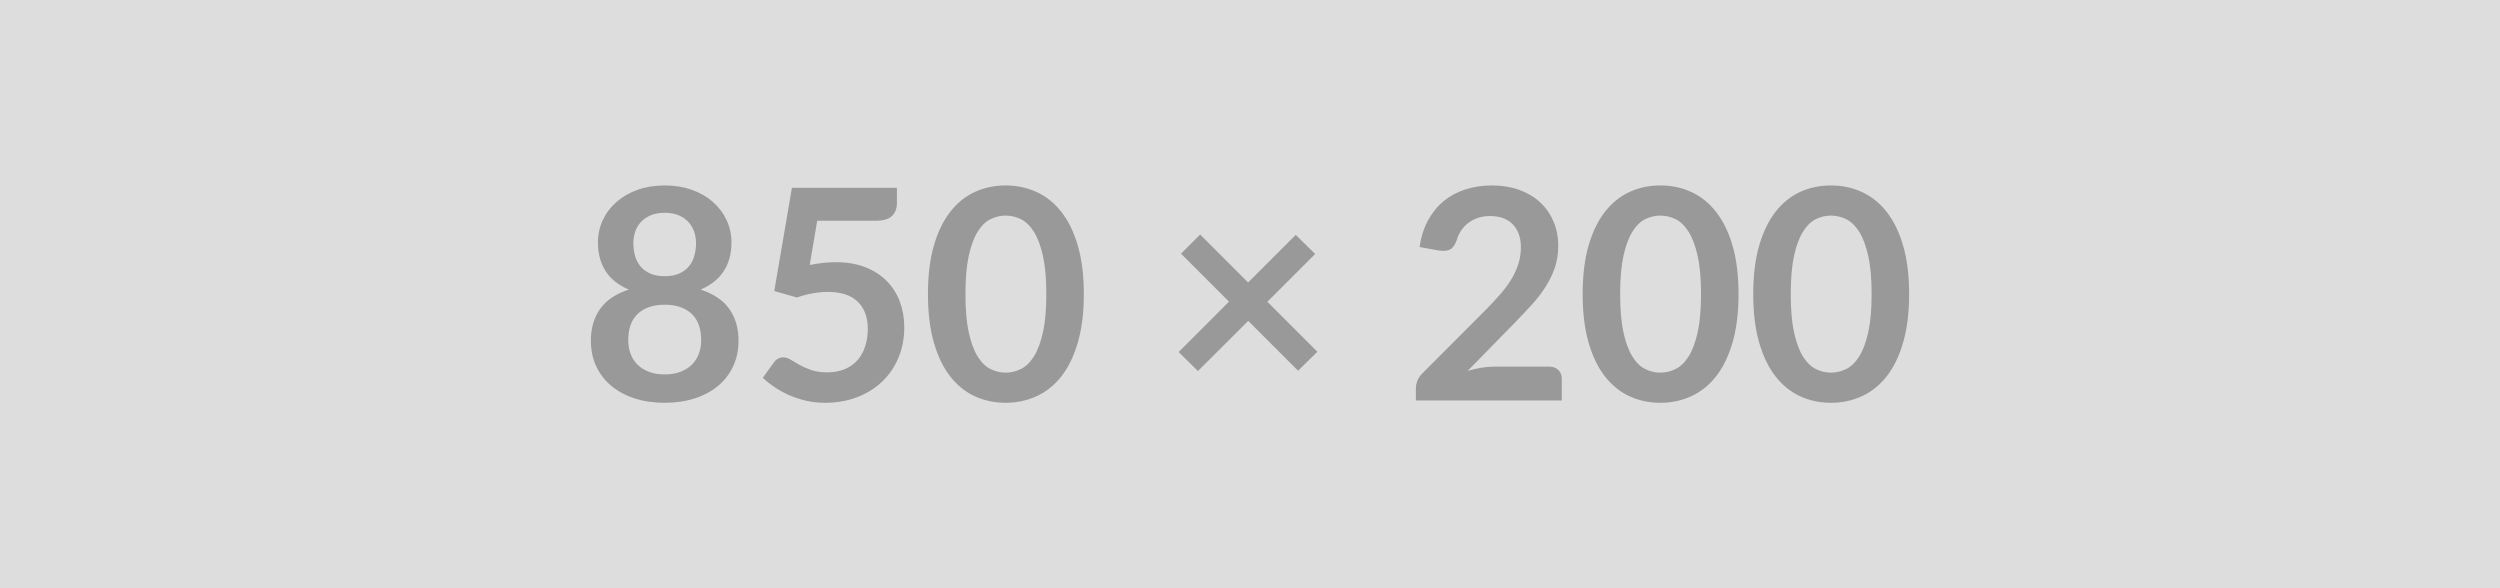 <svg xmlns="http://www.w3.org/2000/svg" width="850" height="200" viewBox="0 0 850 200"><rect width="100%" height="100%" fill="#DDDDDD"/><path fill="#999999" d="M226 127.3q3.05 0 5.35-.88 2.3-.87 3.87-2.42 1.58-1.55 2.38-3.7t.8-4.65q0-5.95-3.3-9t-9.1-3.05-9.1 3.05-3.3 9q0 2.5.8 4.65t2.37 3.7q1.58 1.55 3.88 2.42 2.3.88 5.35.88m0-54.95q-2.75 0-4.75.85t-3.33 2.27q-1.32 1.43-1.95 3.28-.62 1.85-.62 3.9 0 2.15.52 4.17.53 2.03 1.78 3.6 1.25 1.58 3.3 2.53t5.05.95 5.05-.95 3.3-2.53q1.25-1.57 1.77-3.6.53-2.02.53-4.17 0-2.05-.65-3.9t-1.95-3.28q-1.3-1.42-3.3-2.27t-4.75-.85m12.2 26.1q6.6 2.15 9.75 6.57 3.15 4.43 3.15 10.83 0 4.8-1.83 8.7-1.82 3.9-5.12 6.65t-7.93 4.25q-4.62 1.5-10.22 1.5t-10.23-1.5q-4.62-1.5-7.92-4.25t-5.13-6.65q-1.82-3.9-1.82-8.7 0-6.4 3.15-10.83 3.15-4.42 9.75-6.57-5.25-2.2-7.88-6.25-2.62-4.05-2.62-9.75 0-4.1 1.67-7.65 1.68-3.55 4.68-6.18 3-2.62 7.17-4.1 4.18-1.47 9.18-1.47t9.17 1.47q4.18 1.48 7.18 4.1 3 2.63 4.67 6.18 1.68 3.55 1.68 7.65 0 5.7-2.63 9.75-2.62 4.05-7.87 6.25m39.65-23.4L275.3 90.1q2.4-.5 4.6-.73 2.2-.22 4.25-.22 5.7 0 10.05 1.7t7.3 4.7 4.45 7.02q1.5 4.03 1.5 8.68 0 5.75-2.03 10.5-2.02 4.75-5.62 8.12-3.6 3.38-8.53 5.23-4.92 1.85-10.72 1.85-3.4 0-6.45-.7t-5.73-1.88q-2.67-1.17-4.95-2.7-2.27-1.52-4.07-3.22l3.8-5.25q1.2-1.7 3.15-1.7 1.25 0 2.55.8t2.97 1.75q1.68.95 3.95 1.75 2.28.8 5.48.8 3.4 0 6-1.1t4.32-3.08q1.73-1.97 2.6-4.7.88-2.72.88-5.92 0-5.9-3.43-9.23-3.42-3.32-10.12-3.32-5.15 0-10.55 1.9l-7.7-2.2 6-35.1h35.7v5.25q0 2.65-1.65 4.3t-5.6 1.65zM368.5 100q0 9.45-2.03 16.42-2.02 6.98-5.6 11.53-3.57 4.55-8.45 6.77-4.87 2.23-10.52 2.23t-10.48-2.23q-4.82-2.22-8.37-6.77t-5.55-11.53q-2-6.97-2-16.42 0-9.5 2-16.45t5.55-11.5 8.37-6.78q4.83-2.22 10.48-2.22t10.52 2.22q4.88 2.23 8.45 6.78 3.58 4.55 5.6 11.5 2.03 6.95 2.03 16.45m-12.75 0q0-7.85-1.15-13t-3.08-8.2q-1.92-3.05-4.42-4.28-2.5-1.22-5.2-1.22-2.65 0-5.13 1.22-2.47 1.23-4.37 4.28t-3.03 8.2q-1.12 5.15-1.12 13t1.12 13q1.13 5.15 3.03 8.2t4.37 4.27q2.48 1.23 5.13 1.23 2.7 0 5.2-1.23 2.5-1.22 4.42-4.27 1.93-3.05 3.08-8.2t1.15-13m92.15 19.6-6.55 6.45-16.95-16.95-17.1 17.05-6.55-6.45 17.1-17.15-16.3-16.3 6.5-6.5 16.3 16.3 16.2-16.2 6.6 6.5-16.25 16.25zm60.2 5.05h18.55q2 0 3.17 1.12 1.18 1.13 1.18 2.98v7.4h-49.6v-4.1q0-1.25.52-2.63.53-1.37 1.68-2.47l21.95-22q2.75-2.8 4.92-5.35 2.18-2.55 3.63-5.05t2.22-5.08q.78-2.57.78-5.42 0-2.6-.75-4.58-.75-1.97-2.13-3.32-1.37-1.35-3.29-2.03-1.93-.67-4.33-.67-2.2 0-4.08.62-1.87.63-3.32 1.75-1.45 1.13-2.45 2.63t-1.5 3.3q-.85 2.3-2.2 3.05t-3.9.35l-6.5-1.15q.75-5.2 2.9-9.13 2.15-3.92 5.37-6.55 3.23-2.62 7.4-3.95 4.18-1.32 8.98-1.32 5 0 9.15 1.47 4.15 1.48 7.1 4.18t4.6 6.5 1.65 8.45q0 4-1.18 7.4-1.17 3.4-3.15 6.5-1.97 3.1-4.62 6t-5.55 5.9L499 126.1q2.35-.7 4.68-1.08 2.32-.37 4.42-.37m83-24.65q0 9.45-2.03 16.42-2.02 6.98-5.6 11.53-3.57 4.55-8.45 6.77-4.87 2.23-10.52 2.23t-10.48-2.23q-4.82-2.22-8.37-6.77t-5.55-11.53q-2-6.97-2-16.42 0-9.5 2-16.45t5.55-11.5 8.37-6.78q4.83-2.22 10.48-2.22t10.52 2.22q4.88 2.23 8.45 6.78 3.58 4.55 5.6 11.5 2.03 6.95 2.03 16.45m-12.75 0q0-7.85-1.15-13t-3.08-8.2q-1.92-3.05-4.42-4.28-2.5-1.22-5.2-1.22-2.65 0-5.13 1.22-2.47 1.23-4.37 4.28t-3.03 8.2q-1.12 5.15-1.12 13t1.12 13q1.13 5.15 3.03 8.2t4.37 4.27q2.48 1.23 5.13 1.23 2.7 0 5.2-1.23 2.5-1.22 4.42-4.27 1.93-3.05 3.08-8.2t1.15-13m70.75 0q0 9.45-2.03 16.42-2.02 6.98-5.6 11.53-3.57 4.55-8.45 6.77-4.87 2.23-10.52 2.23t-10.48-2.23q-4.82-2.22-8.37-6.77t-5.55-11.53q-2-6.97-2-16.42 0-9.5 2-16.45t5.55-11.5 8.37-6.78q4.83-2.22 10.48-2.22t10.52 2.22q4.88 2.23 8.45 6.78 3.58 4.55 5.6 11.5 2.03 6.95 2.03 16.45m-12.75 0q0-7.85-1.15-13t-3.08-8.2q-1.92-3.05-4.42-4.28-2.5-1.22-5.2-1.22-2.65 0-5.13 1.22-2.47 1.23-4.37 4.28t-3.03 8.2q-1.12 5.15-1.12 13t1.12 13q1.13 5.15 3.03 8.2t4.37 4.27q2.48 1.23 5.13 1.23 2.7 0 5.2-1.23 2.5-1.22 4.42-4.27 1.93-3.05 3.08-8.2t1.15-13"/></svg>